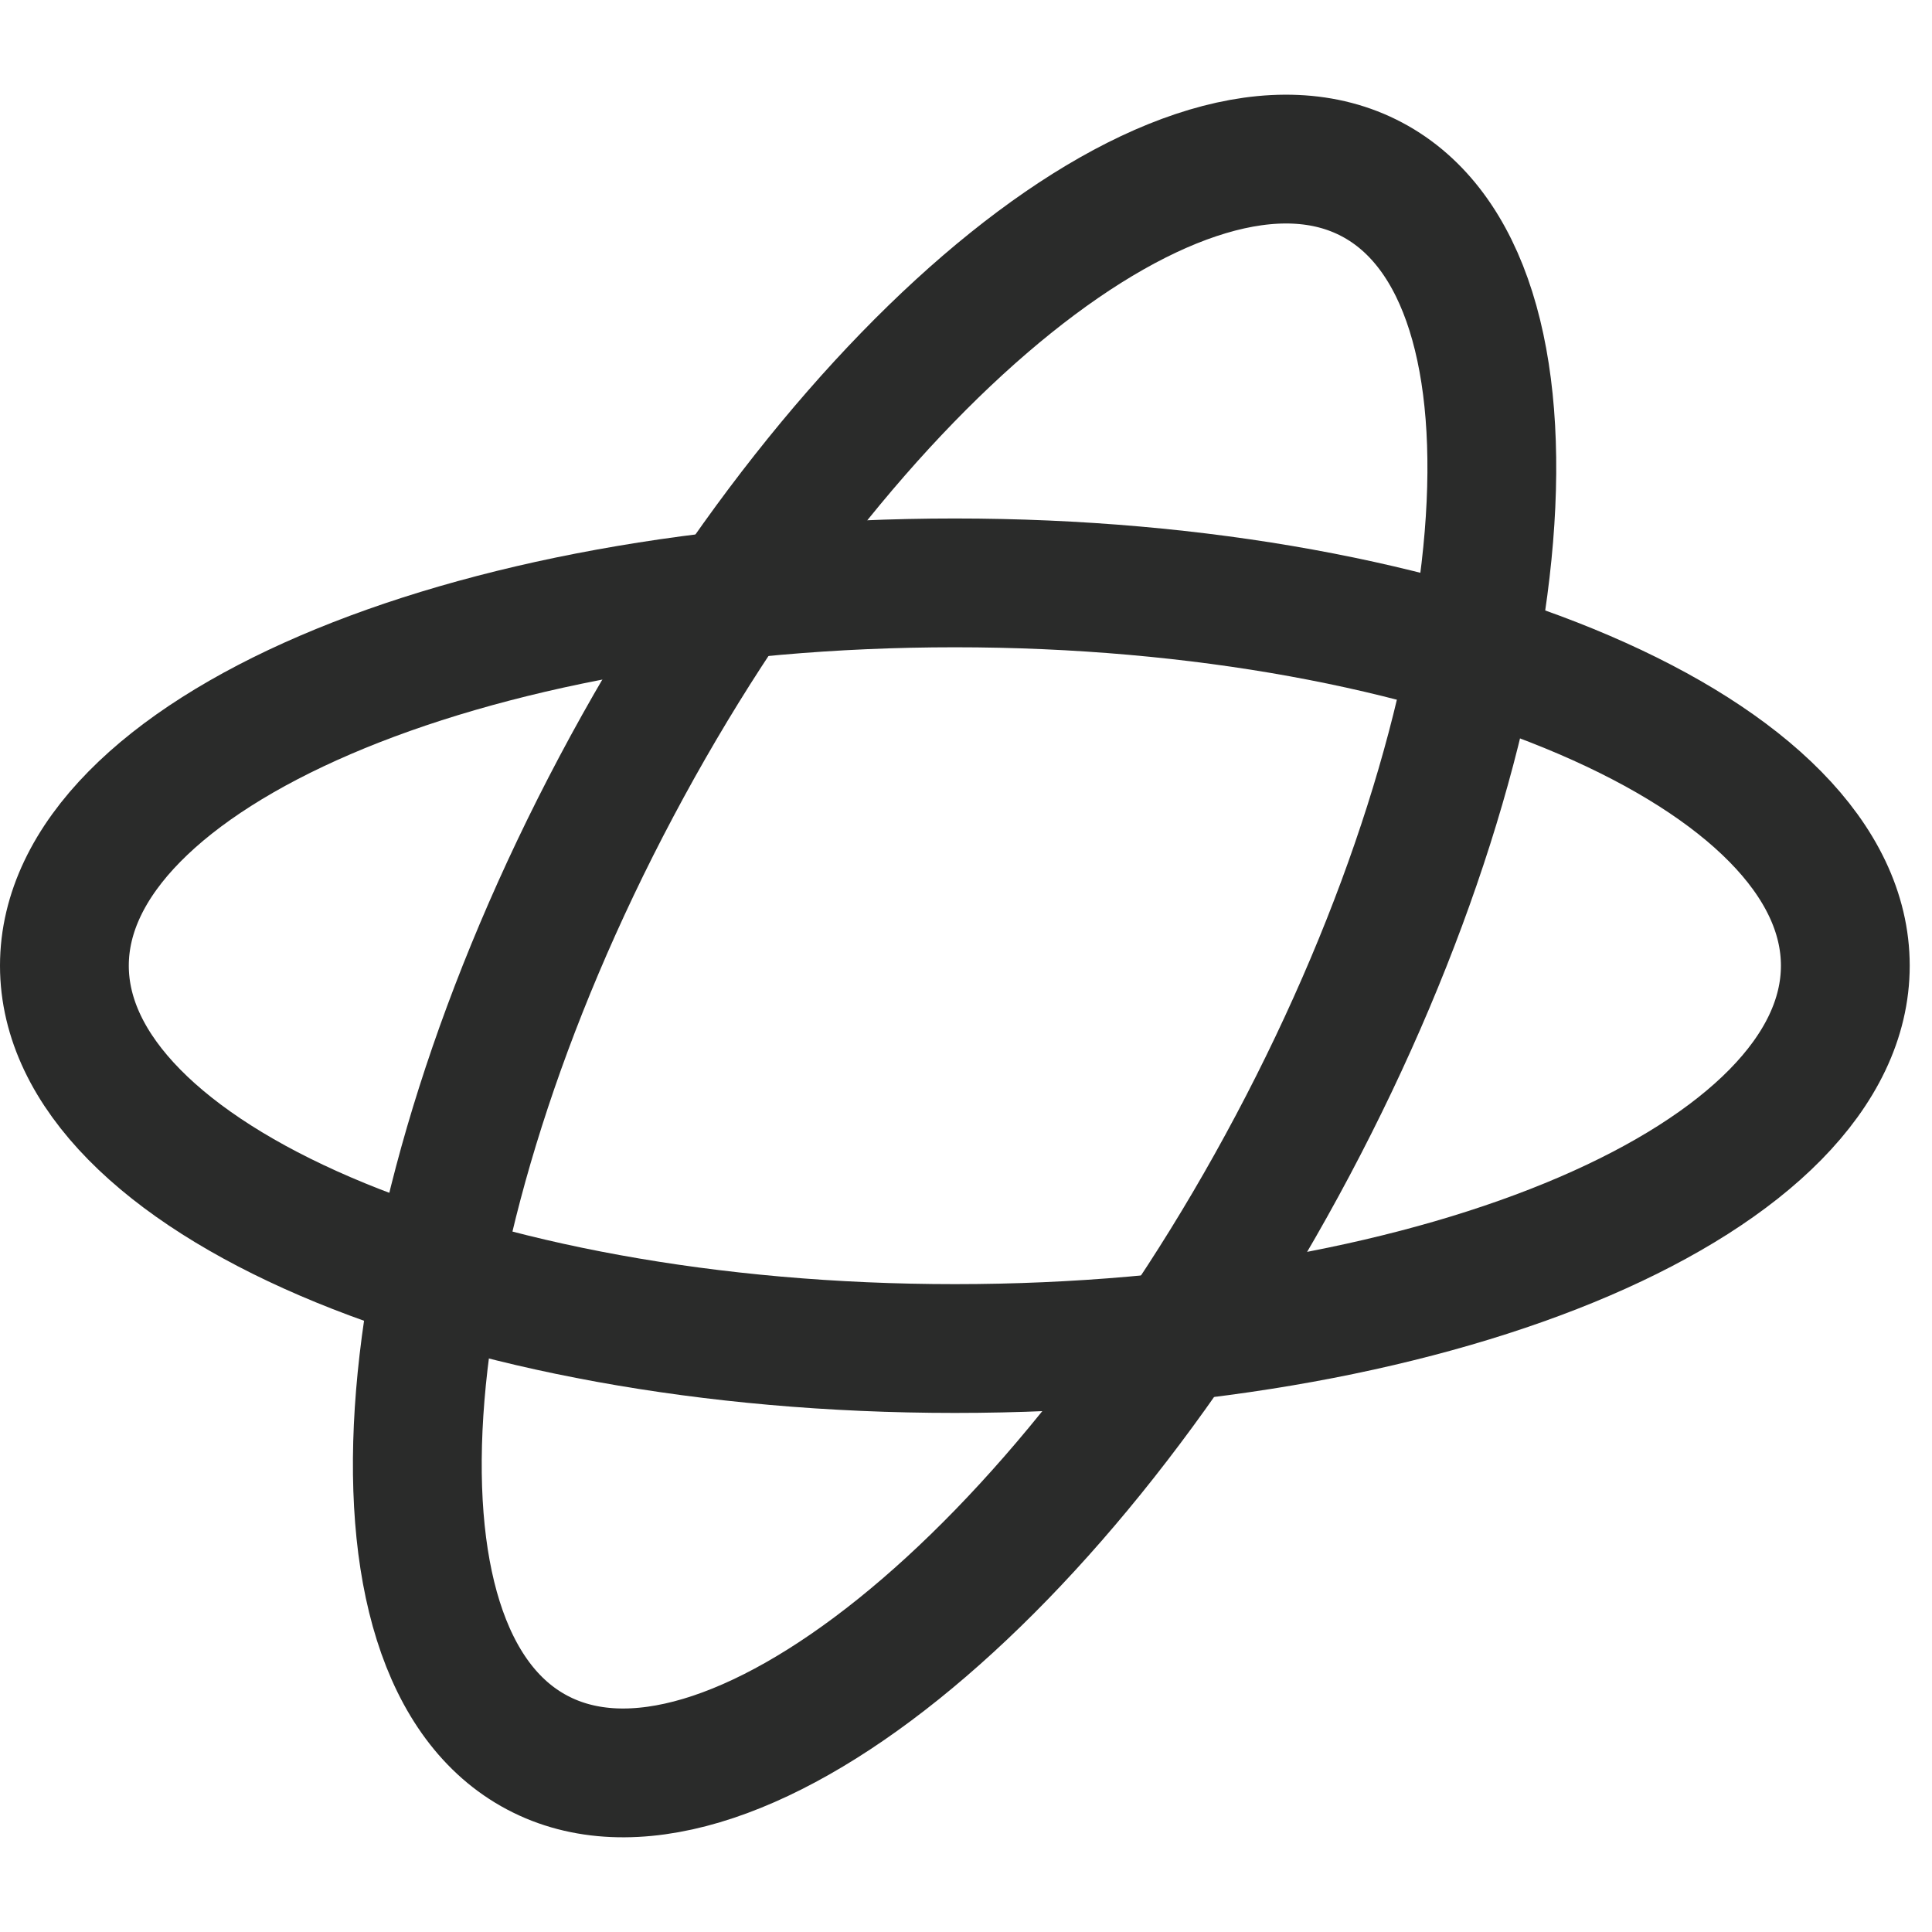 <svg width="30" height="30" viewBox="0 0 30 30" fill="none" xmlns="http://www.w3.org/2000/svg">
<path d="M20.073 17.787C23.654 11.042 24.205 4.326 21.305 2.787C18.406 1.248 13.152 5.468 9.572 12.213C5.992 18.958 5.44 25.674 8.34 27.213C11.24 28.752 16.493 24.532 20.073 17.787Z" stroke="#2A2B2A" stroke-width="2" stroke-linecap="round" stroke-linejoin="round"/>
<path d="M14.827 20.94C22.463 20.94 28.654 18.278 28.654 14.995C28.654 11.712 22.463 9.051 14.827 9.051C7.19 9.051 1 11.712 1 14.995C1 18.278 7.19 20.94 14.827 20.94Z" stroke="#2A2B2A" stroke-width="2" stroke-linecap="round" stroke-linejoin="round"/>
</svg>
